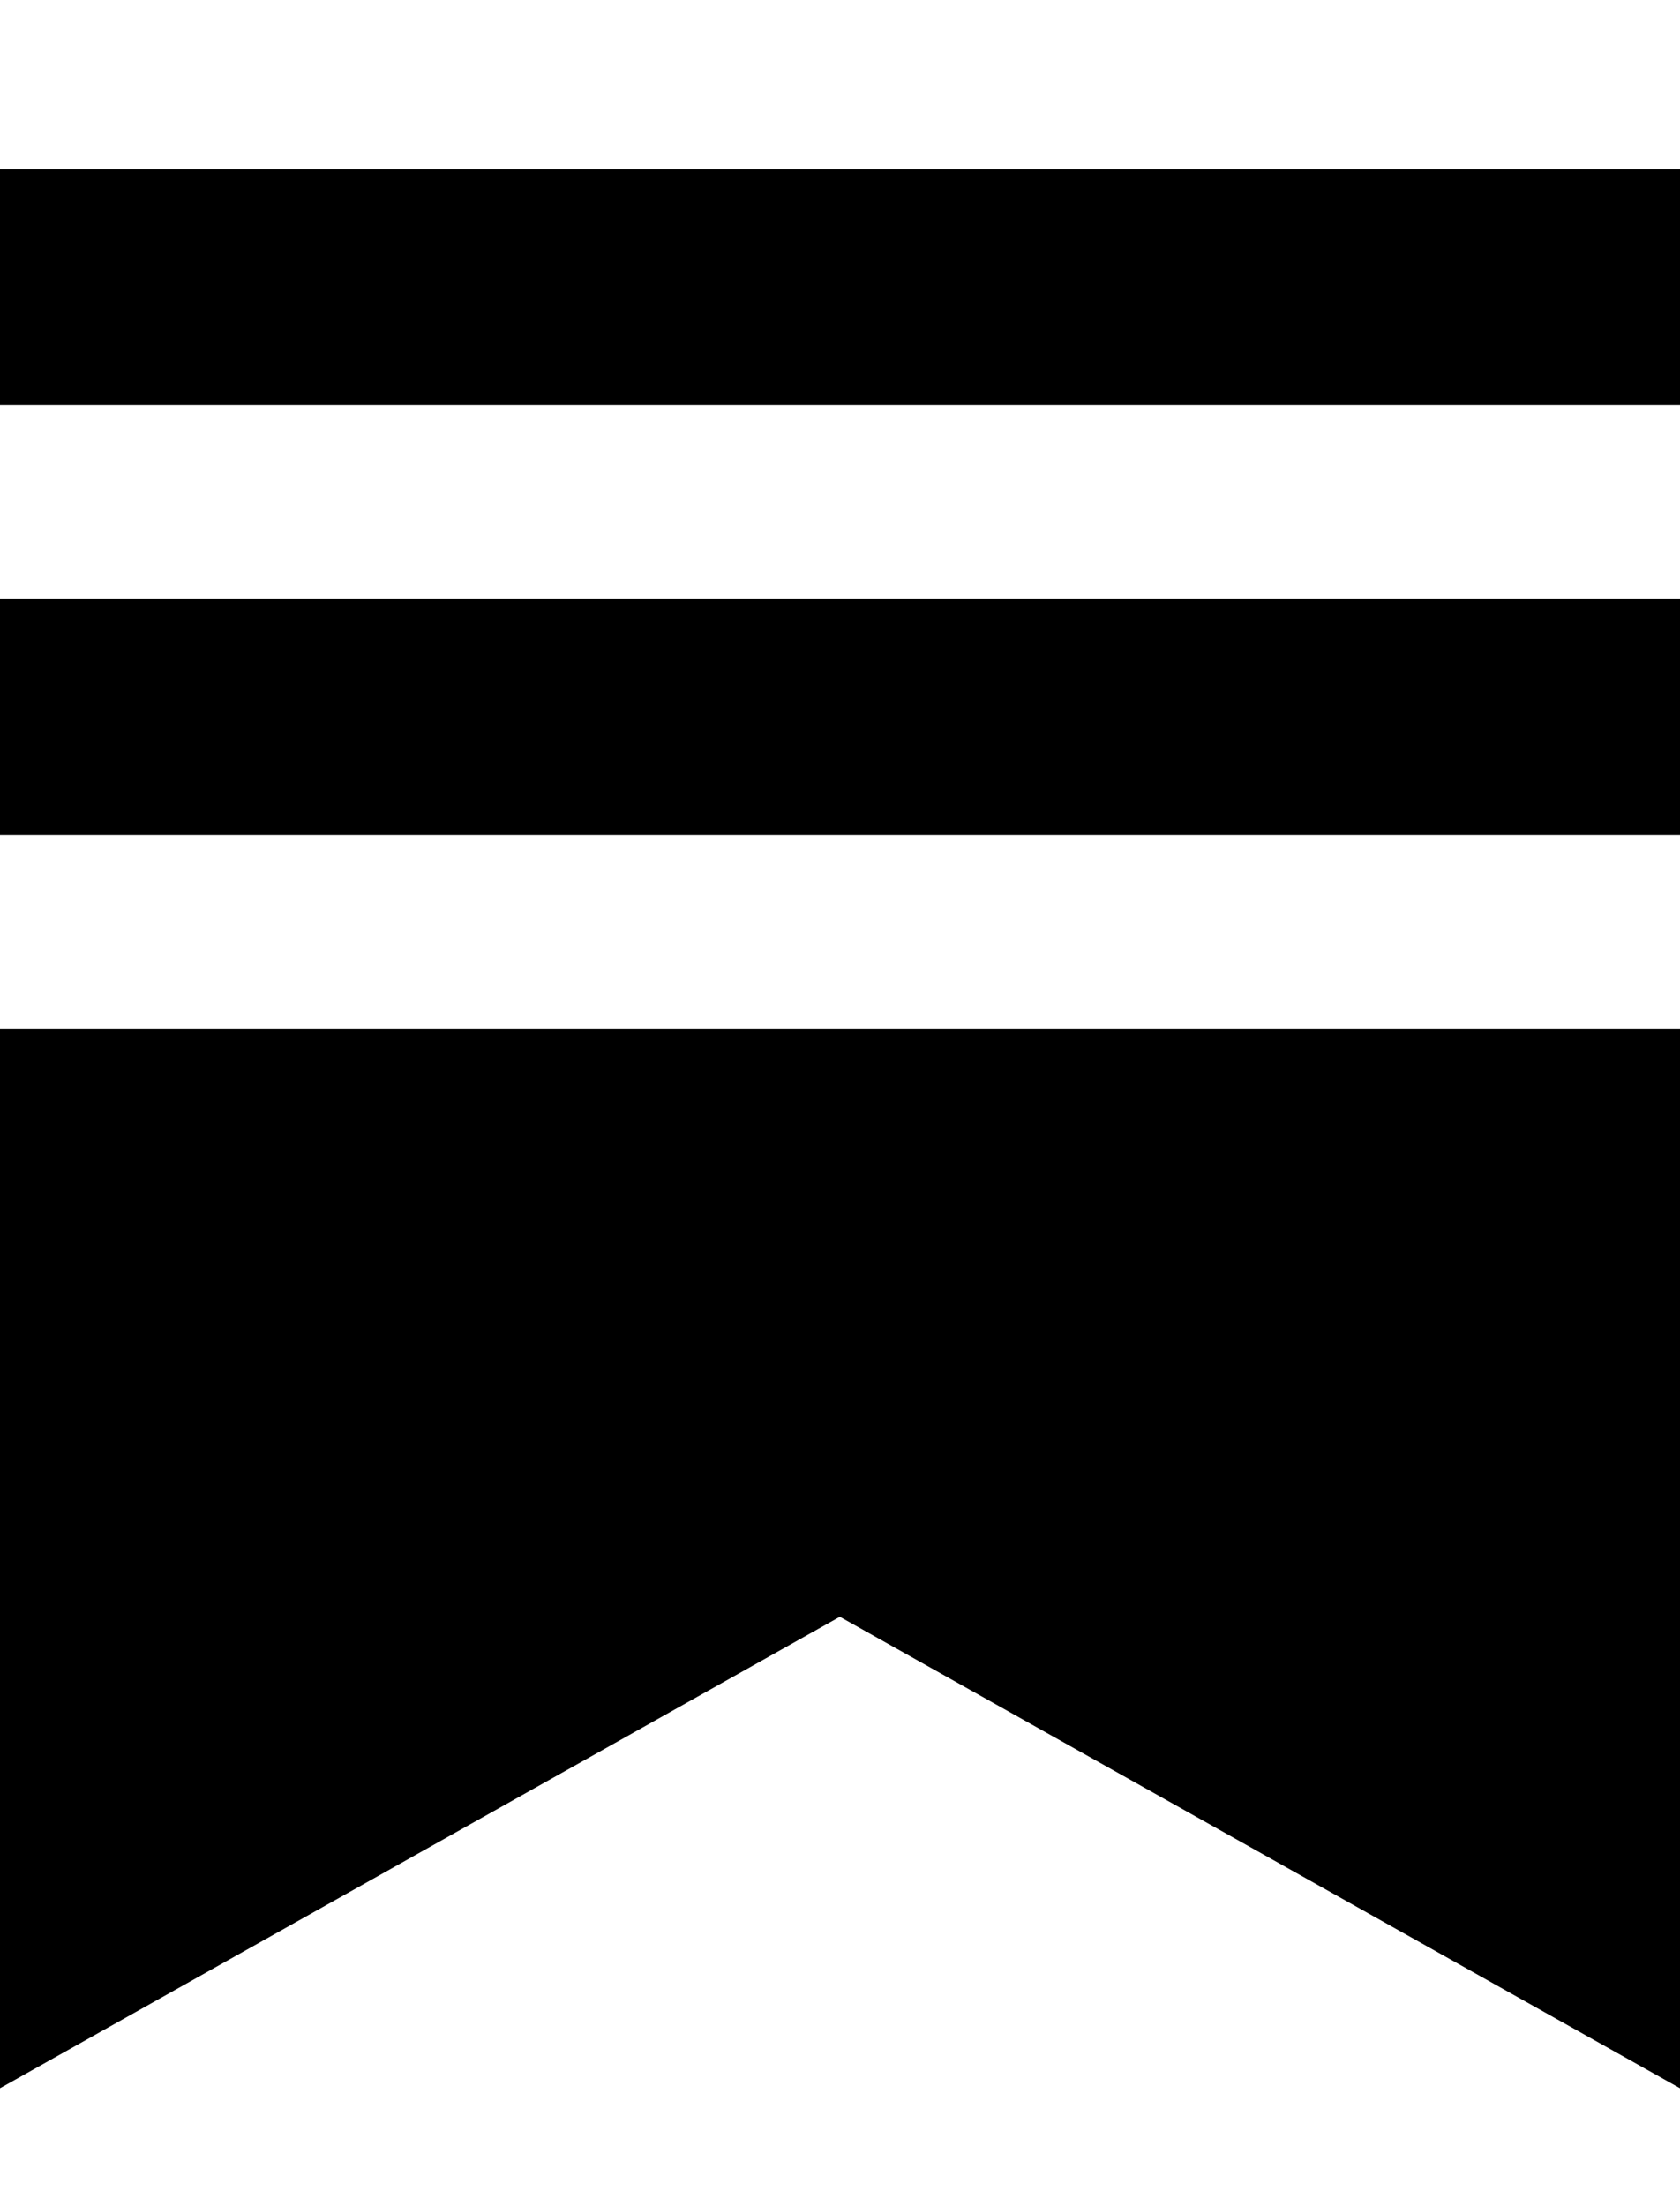 <?xml version="1.0" encoding="UTF-8" standalone="no"?>
<!DOCTYPE svg PUBLIC "-//W3C//DTD SVG 1.1//EN" "http://www.w3.org/Graphics/SVG/1.1/DTD/svg11.dtd">
<svg width="100%" height="100%" viewBox="0 0 448 588" version="1.1" xmlns="http://www.w3.org/2000/svg" xmlns:xlink="http://www.w3.org/1999/xlink" xml:space="preserve" xmlns:serif="http://www.serif.com/" style="fill-rule:evenodd;clip-rule:evenodd;stroke-linejoin:round;stroke-miterlimit:2;">
    <g transform="matrix(1,0,0,1.148,0,0)">
        <rect id="Artboard1" x="0" y="0" width="448" height="511.471" style="fill:none;"/>
        <g id="Artboard11" serif:id="Artboard1">
            <g transform="matrix(1,0,0,0.871,0,39.322)">
                <path d="M0,0L448,0L448,62.804L0,62.804L0,0ZM0,229.083L448,229.083L448,511.471L223.954,385.808L0,511.471L0,229.083ZM0,114.541L448,114.541L448,177.345L0,177.345L0,114.541Z"/>
            </g>
        </g>
    </g>
</svg>
